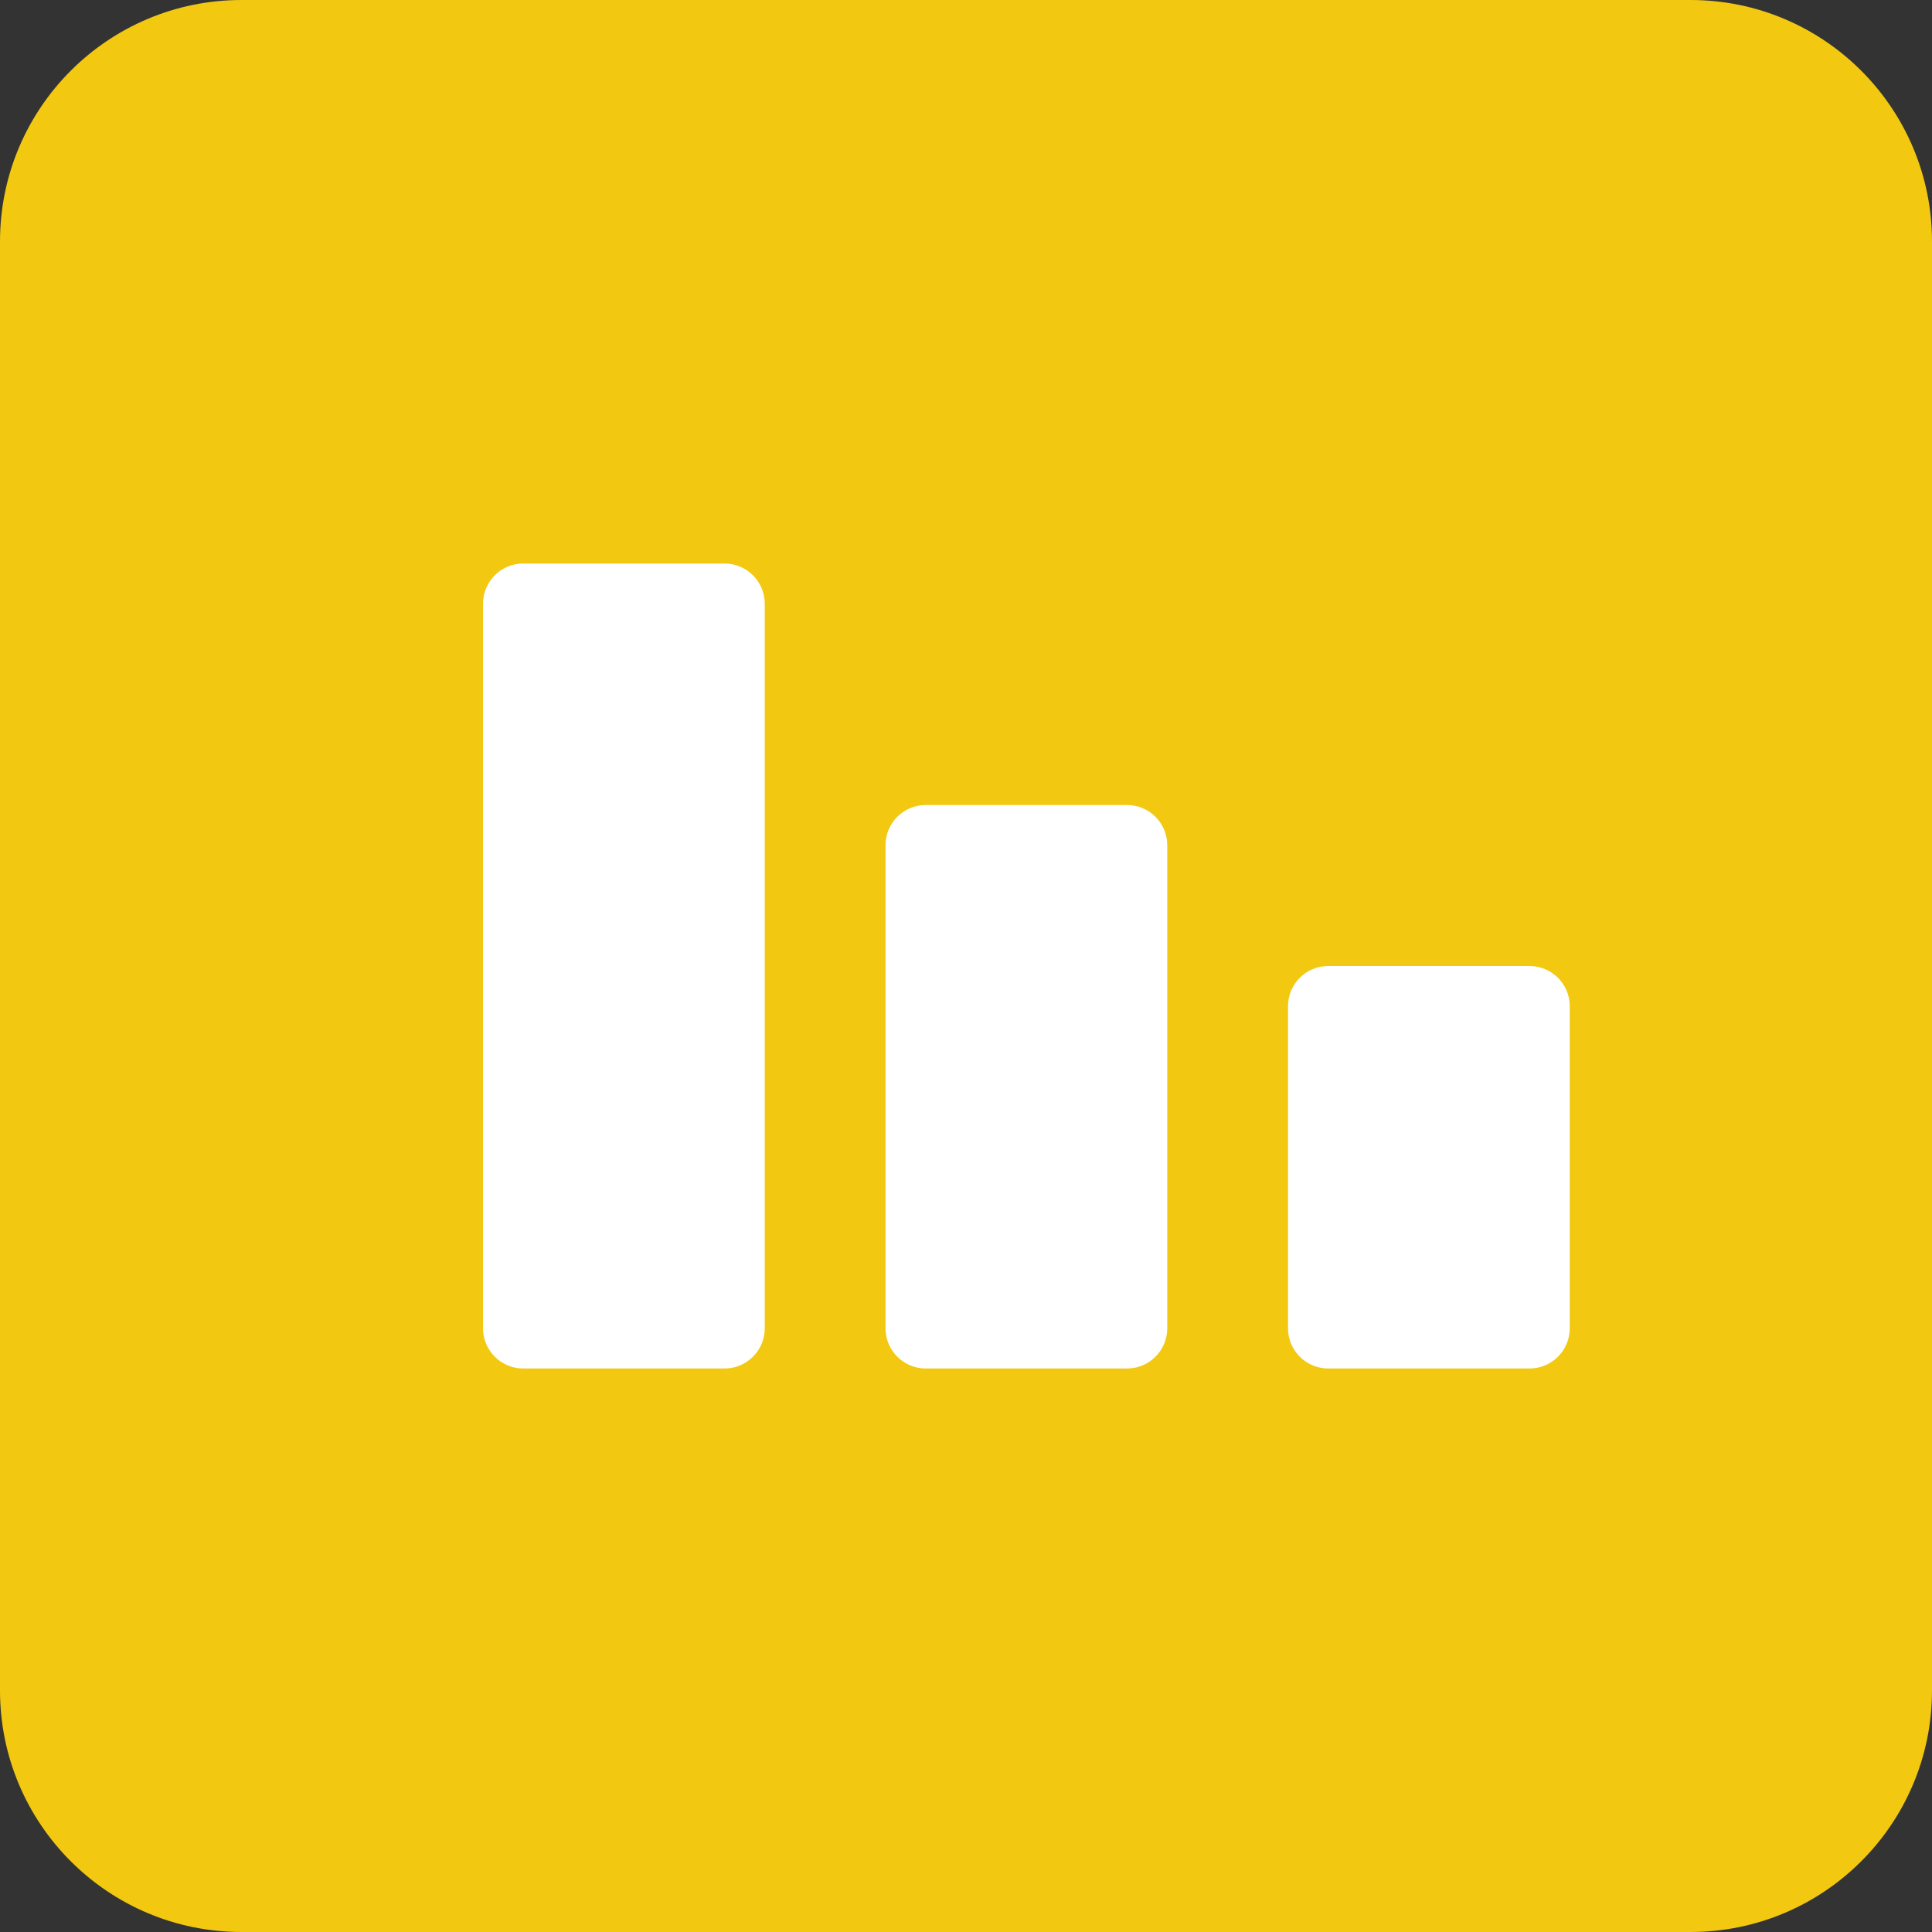 <?xml version="1.0" encoding="UTF-8"?>
<svg width="96" height="96" viewBox="0 0 96 96" fill="none" xmlns="http://www.w3.org/2000/svg">
  <rect x="0" y="0" width="96" height="96" fill="#333333" stroke="none"/>
  <path d="M0 12C0 5.373 5.373 0 12 0H84C90.627 0 96 5.373 96 12V84C96 90.627 90.627 96 84 96H12C5.373 96 0 90.627 0 84V12Z" fill="#F2C811"/>
  <path d="M36 28H26C24.895 28 24 28.895 24 30V66C24 67.105 24.895 68 26 68H36C37.105 68 38 67.105 38 66V30C38 28.895 37.105 28 36 28Z" fill="white"/>
  <path d="M56 40H46C44.895 40 44 40.895 44 42V66C44 67.105 44.895 68 46 68H56C57.105 68 58 67.105 58 66V42C58 40.895 57.105 40 56 40Z" fill="white"/>
  <path d="M76 48H66C64.895 48 64 48.895 64 50V66C64 67.105 64.895 68 66 68H76C77.105 68 78 67.105 78 66V50C78 48.895 77.105 48 76 48Z" fill="white"/>
</svg> 